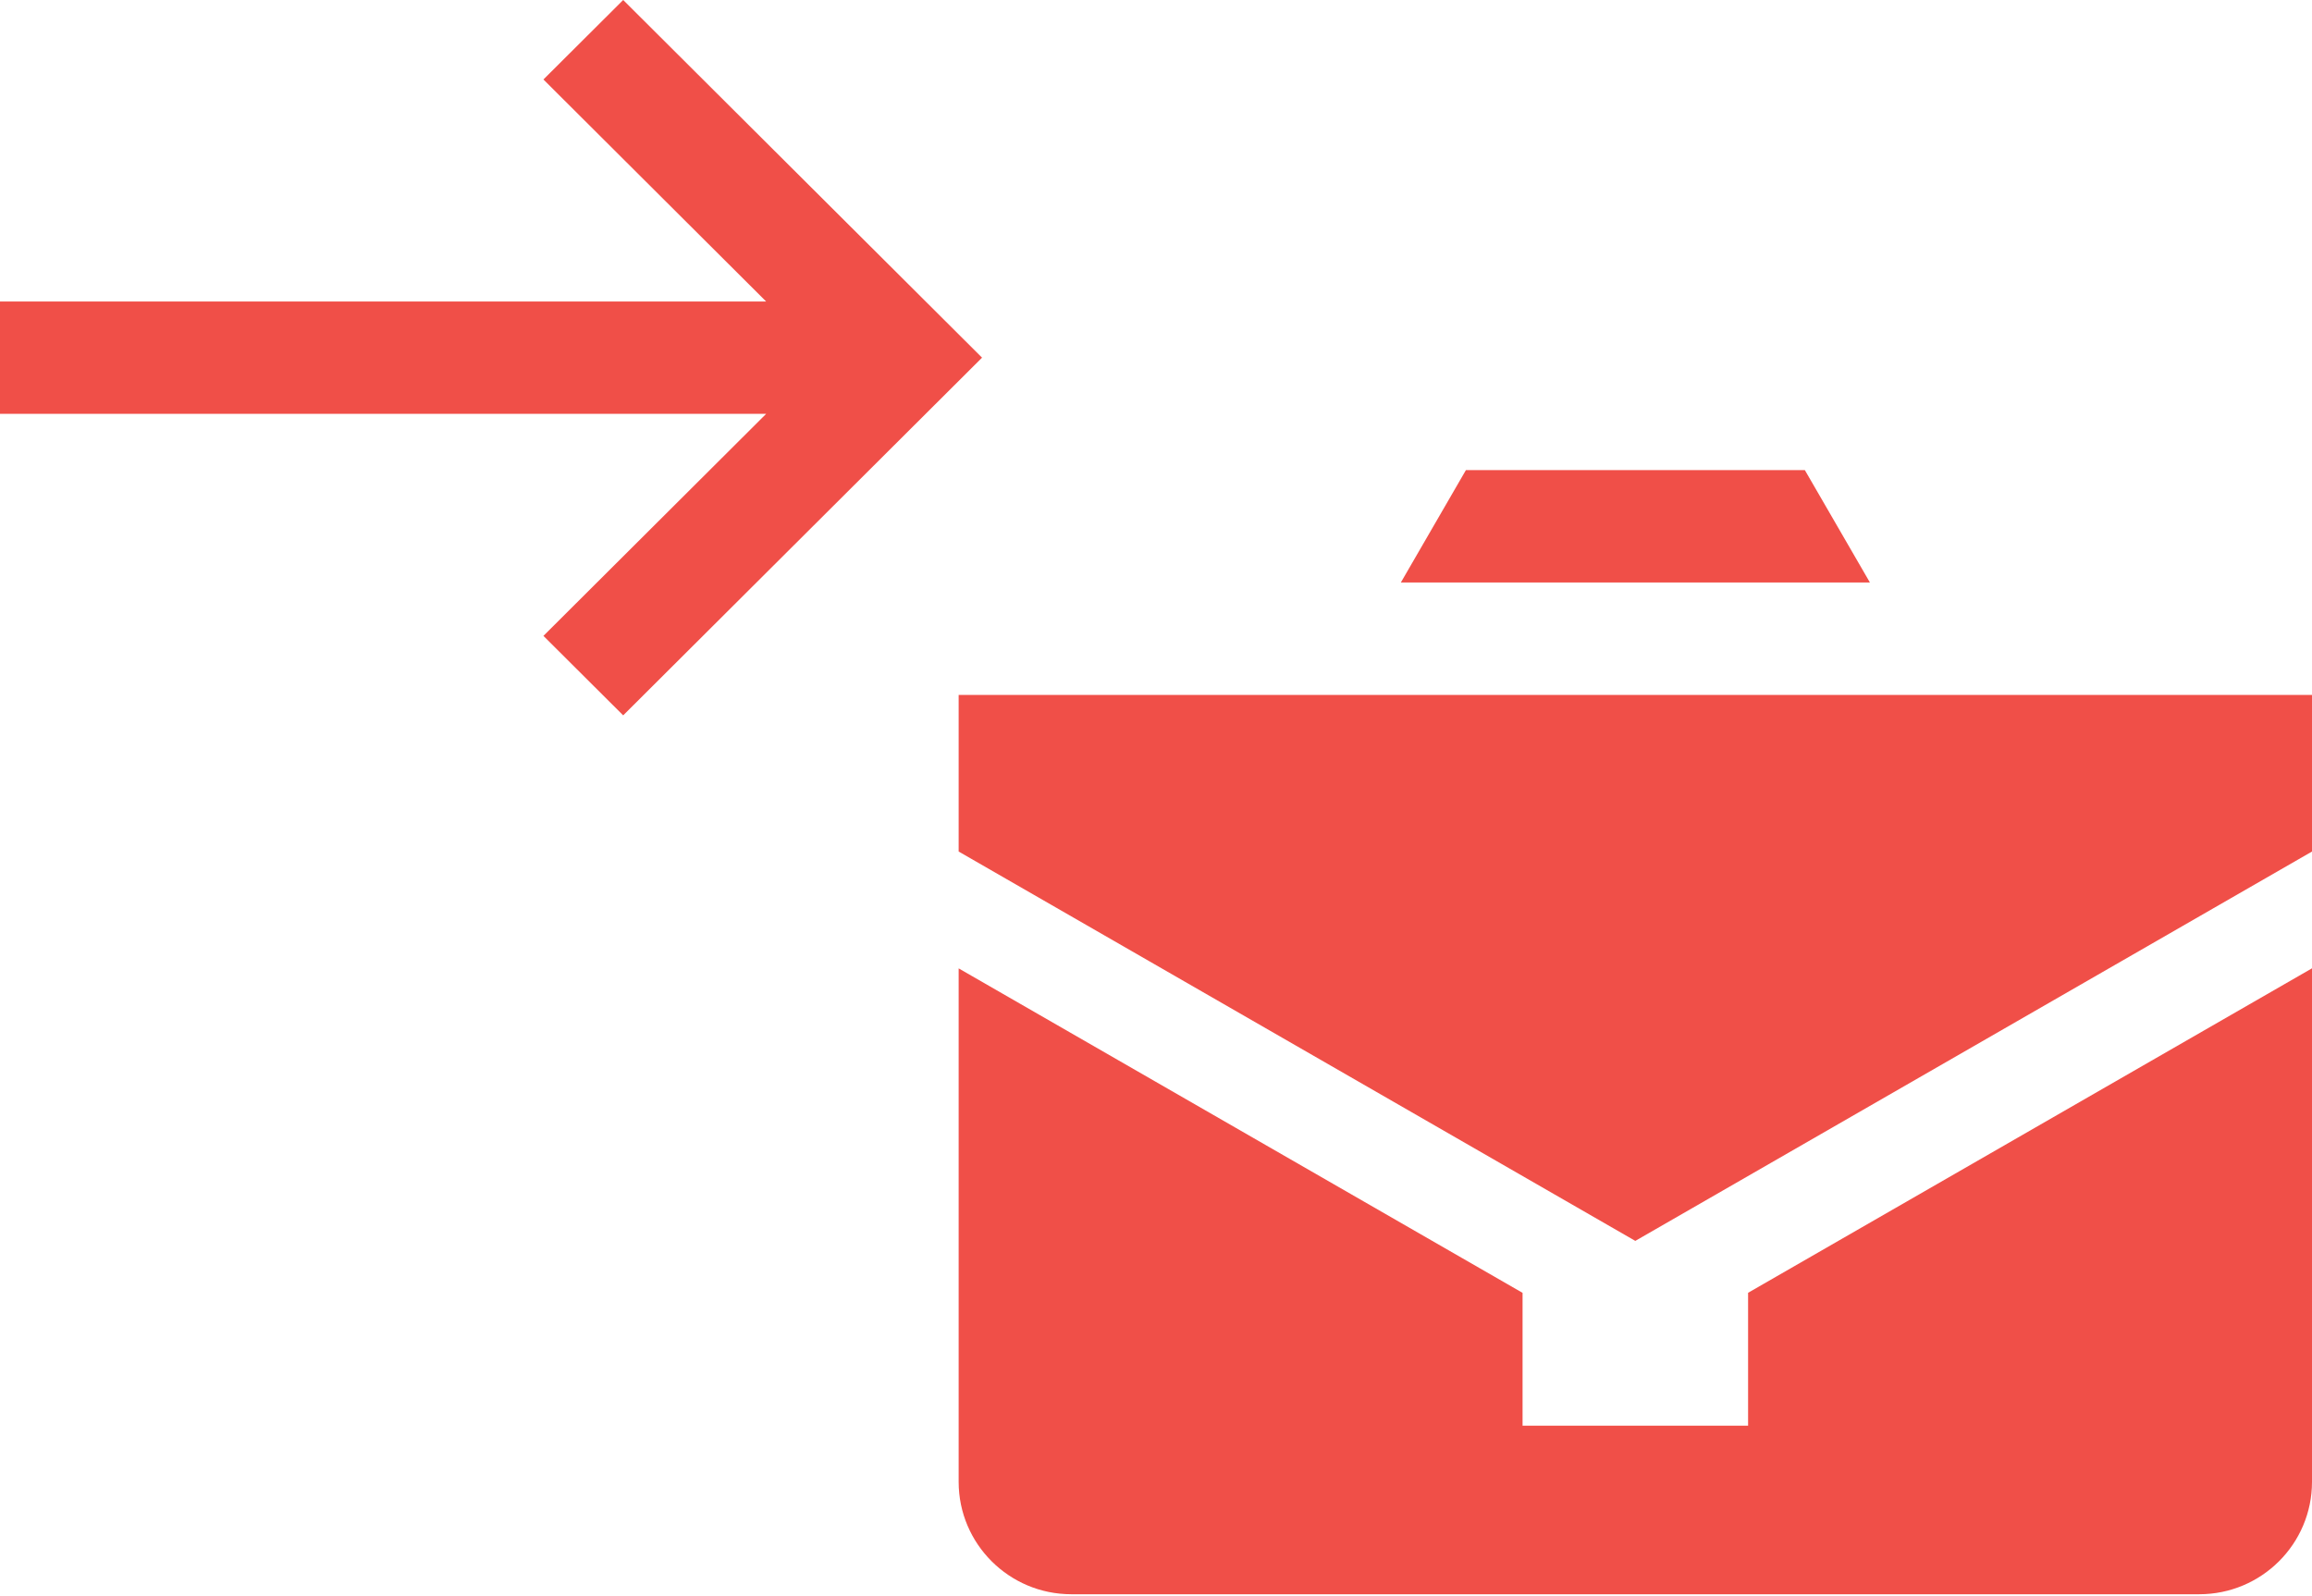 <svg width="42" height="29" viewBox="0 0 42 29" fill="none" xmlns="http://www.w3.org/2000/svg">
<path d="M42 12.626V15.471L29.707 22.545L17.415 15.471V12.626H42ZM31.756 25.902H27.659V23.489L17.415 17.594V26.923C17.415 28.05 18.332 28.965 19.463 28.965H39.951C41.083 28.965 42 28.05 42 26.923V17.593L31.756 23.488V25.902ZM33.969 10.583L32.787 8.541H26.63L25.448 10.583H33.969ZM11.321 0L9.872 1.444L13.918 5.478H0V7.519H13.918L9.872 11.553L11.321 12.997L17.84 6.498L11.321 0Z" fill="#F04F48"/>
</svg>
